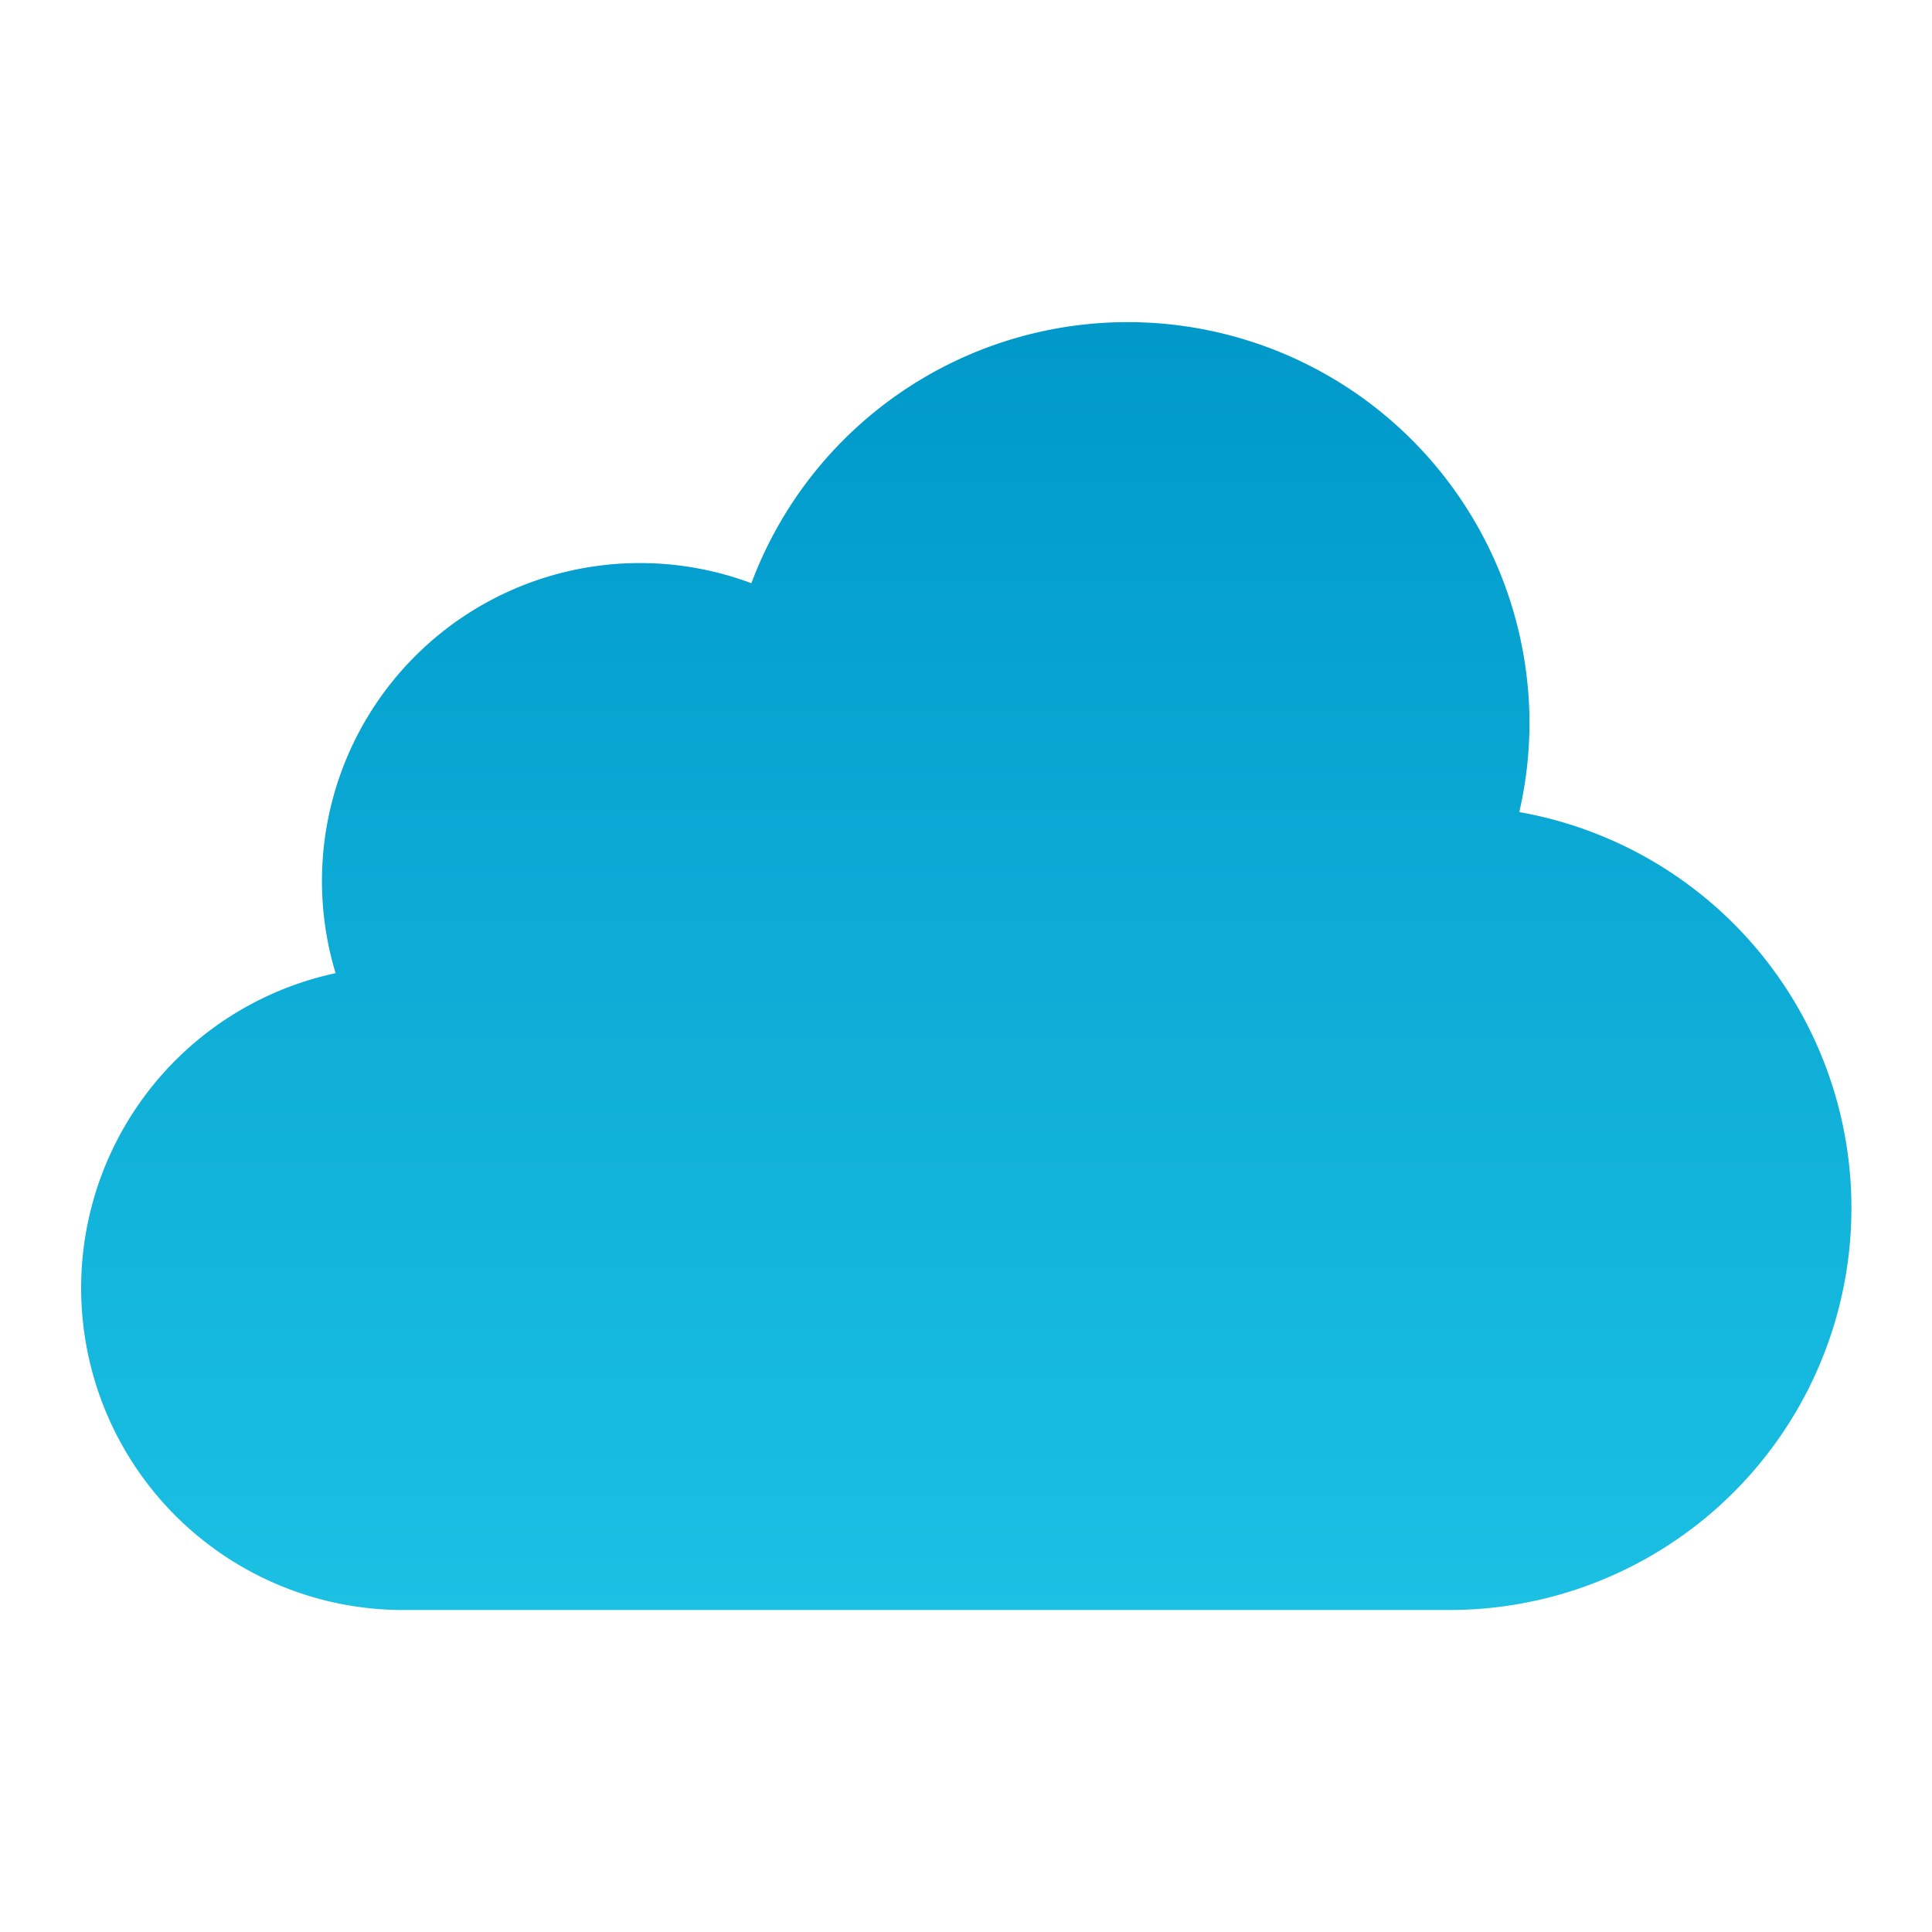 <svg id="Icons" viewBox="0 0 24 24" xmlns="http://www.w3.org/2000/svg" xmlns:xlink="http://www.w3.org/1999/xlink"><defs><style>.cls-1{fill:url(#linear-gradient);}</style><linearGradient gradientUnits="userSpaceOnUse" id="linear-gradient" x1="12" x2="12" y1="4.106" y2="20.002"><stop offset="0" stop-color="#0099ca" stop-opacity="1" original-stop-color="#a6f9ff"></stop><stop offset="1" stop-color="#1bc0e3" stop-opacity="1" original-stop-color="#3ed0f7"></stop></linearGradient></defs><path class="cls-1" d="M18.873,10.088A4.937,4.937,0,0,0,19,9,4.991,4.991,0,0,0,9.334,7.245a3.95,3.95,0,0,0-5.165,4.844A4,4,0,0,0,5,20H18a4.994,4.994,0,0,0,.873-9.912Z"></path></svg>